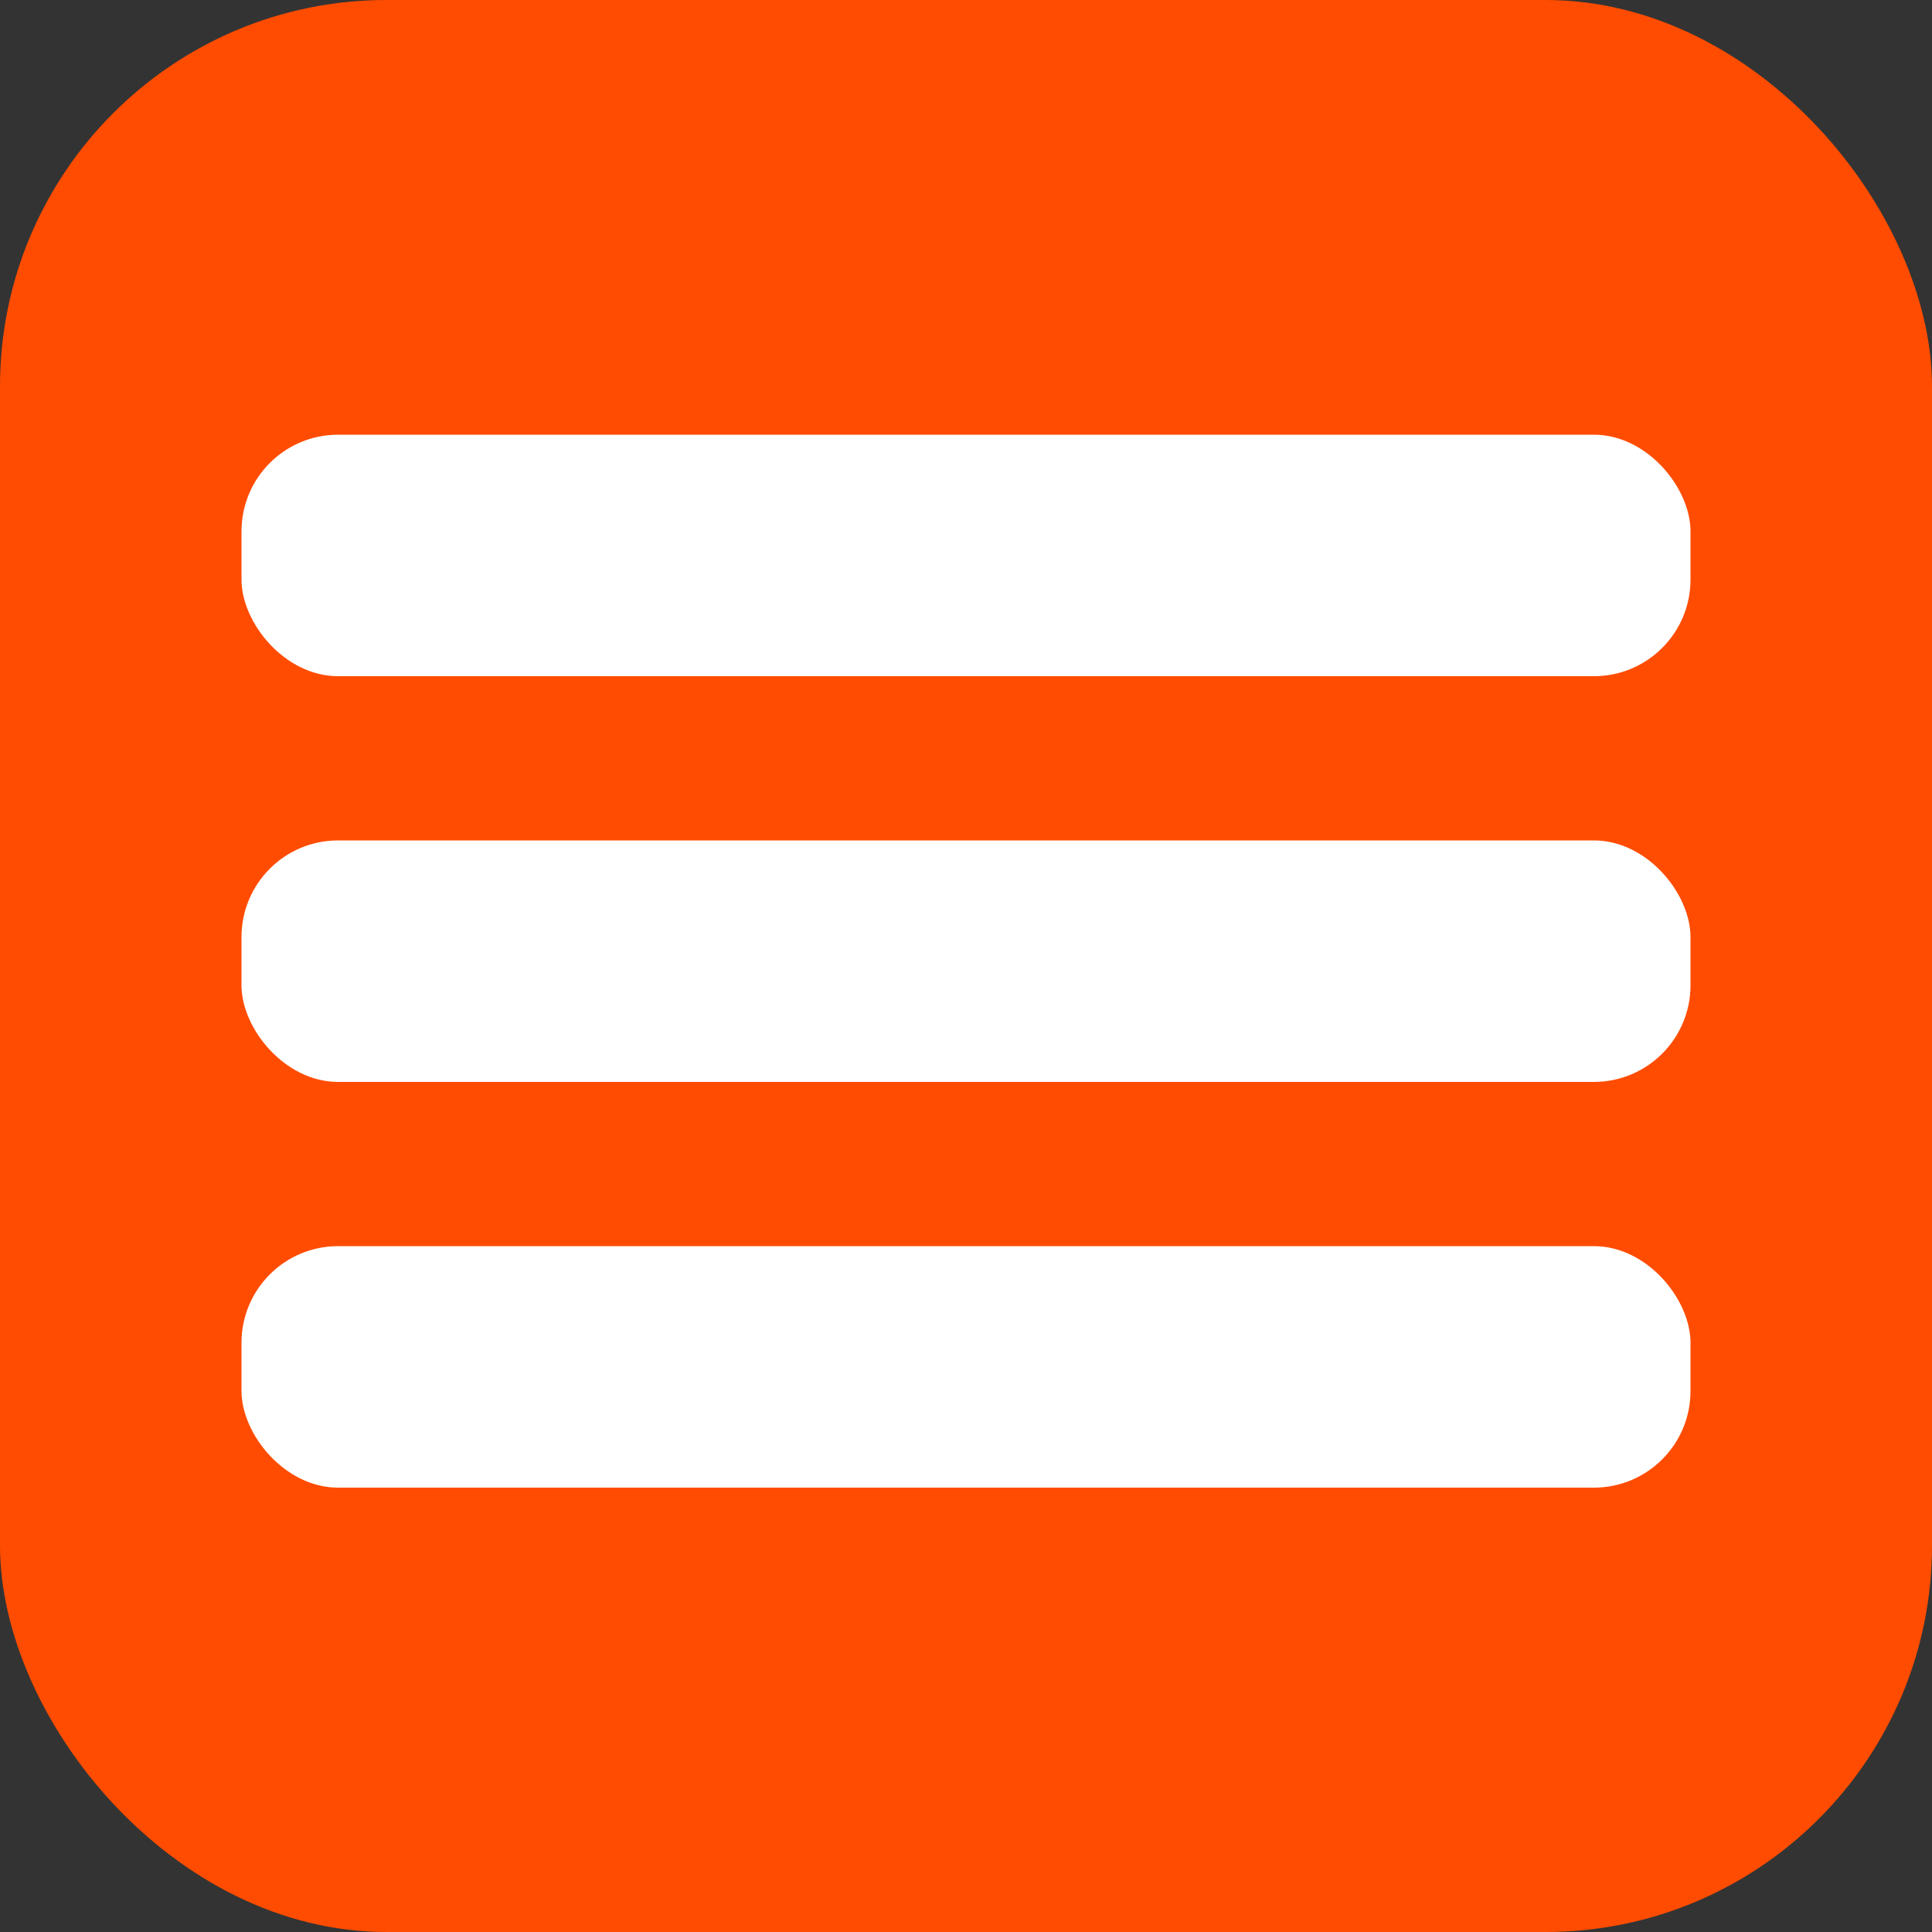 <?xml version="1.0" encoding="UTF-8"?> <svg xmlns="http://www.w3.org/2000/svg" width="200" height="200" viewBox="0 0 200 200" fill="none"><rect x="0" y="0" width="200" height="200" fill="#333333" stroke="none"/> <rect width="200" height="200" rx="40" fill="#FF4C00"></rect> <rect x="25" y="45" width="150" height="25" rx="10" fill="white"></rect> <rect x="25" y="87" width="150" height="25" rx="10" fill="white"></rect> <rect x="25" y="129" width="150" height="25" rx="10" fill="white"></rect> </svg> 